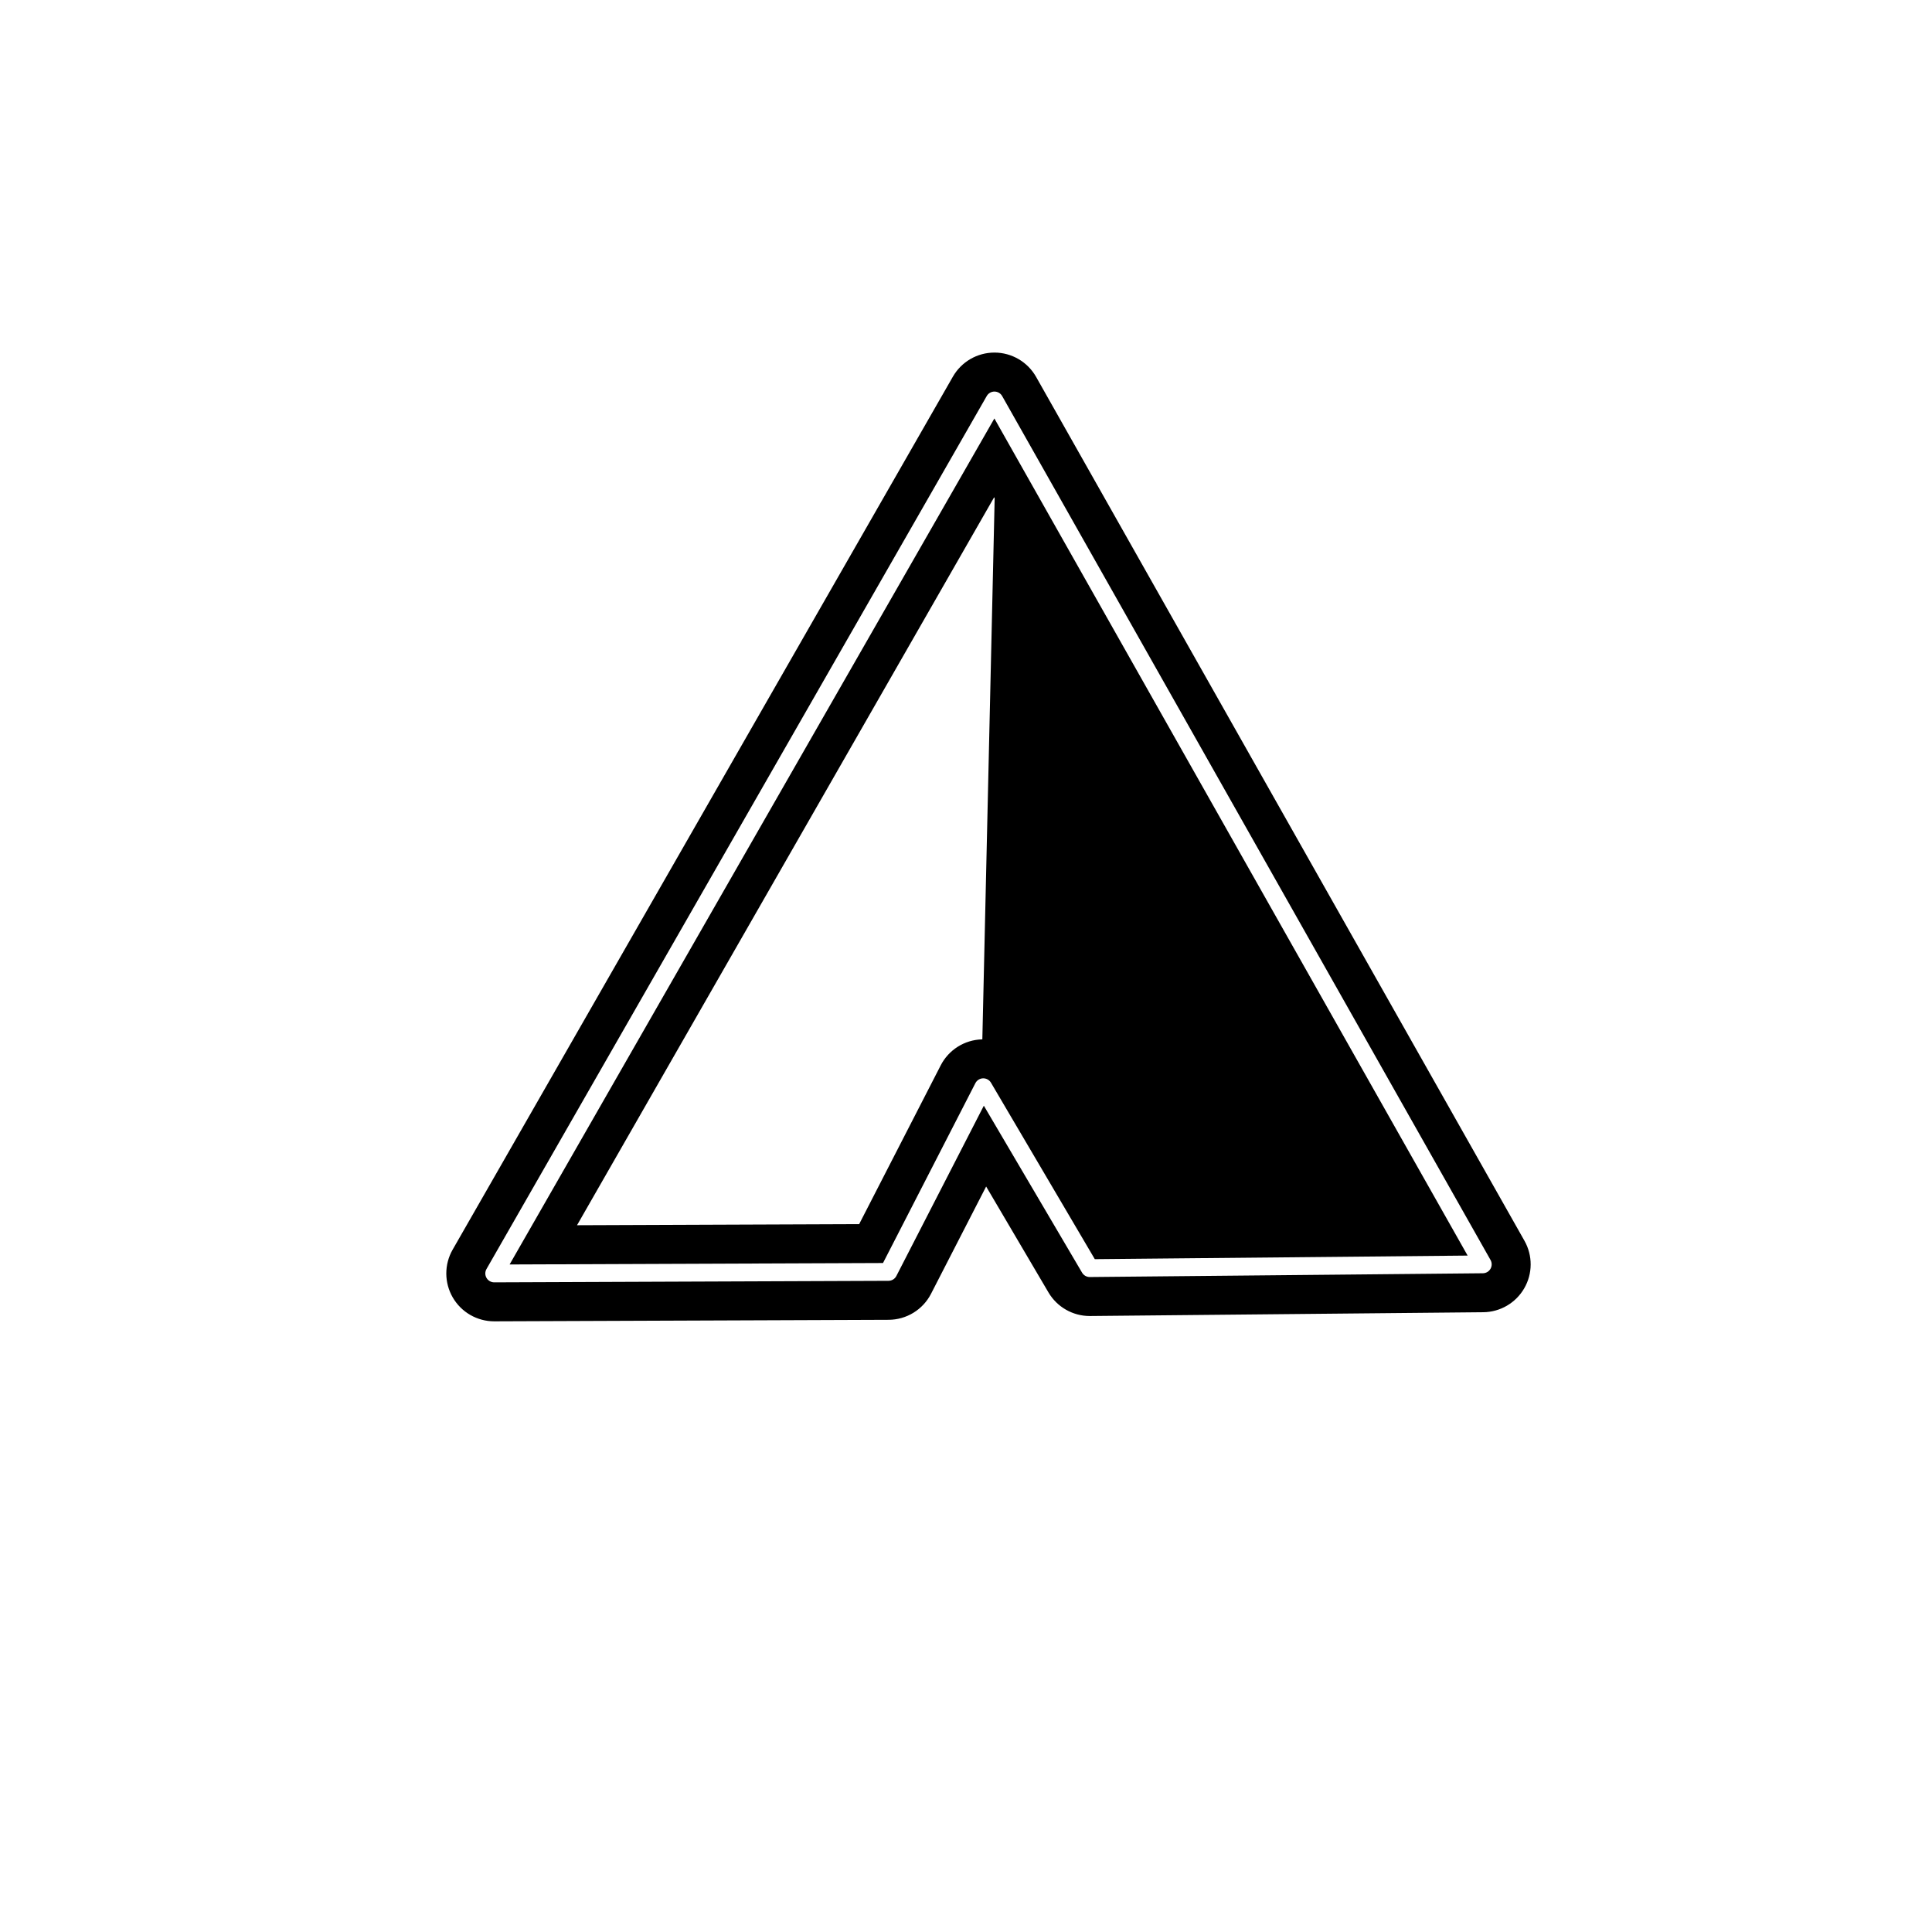 <?xml version="1.0" encoding="UTF-8"?>
<!-- The Best Svg Icon site in the world: iconSvg.co, Visit us! https://iconsvg.co -->
<svg fill="#000000" width="800px" height="800px" version="1.1" viewBox="144 144 512 512" xmlns="http://www.w3.org/2000/svg">
 <g>
  <path d="m407.52 254.9m-2.797 182.12m2.738-161.24 107.86 190.8-75.312 0.727-24.488-41.613c-2.285-3.883-6.449-6.254-10.938-6.254-0.121 0-0.242 0.004-0.363 0.004-4.625 0.133-8.809 2.773-10.922 6.887l-21.613 42.078-74.77 0.289zm0.059-20.883-128.47 224.2 98.957-0.383 24.48-47.664c0.395-0.766 1.172-1.258 2.031-1.281h0.066c0.836 0 1.609 0.441 2.035 1.16l27.516 46.762 98.801-0.949zm0.016-7.129h0.004c0.852 0.004 1.633 0.461 2.047 1.199l129.42 228.94c0.41 0.727 0.406 1.613-0.012 2.34-0.418 0.723-1.184 1.172-2.019 1.18l-104.16 1h-0.023c-0.832 0-1.605-0.441-2.031-1.16l-26.035-44.246-23.18 45.129c-0.402 0.785-1.207 1.277-2.086 1.281l-104.48 0.406h-0.008c-0.84 0-1.617-0.449-2.039-1.172-0.426-0.73-0.43-1.629-0.008-2.359l132.57-231.35c0.418-0.734 1.199-1.188 2.047-1.188zm0-10.332c-4.547 0-8.75 2.434-11.012 6.383l-132.57 231.35c-2.254 3.934-2.238 8.773 0.043 12.691 2.273 3.906 6.449 6.305 10.969 6.305h0.059-0.012l104.48-0.402c4.738-0.02 9.074-2.676 11.238-6.894l14.605-28.43 16.516 28.066c2.281 3.875 6.441 6.254 10.934 6.254h0.121 0.004l104.16-1.004c4.492-0.043 8.625-2.457 10.871-6.348 2.246-3.891 2.266-8.676 0.055-12.586l-129.42-228.94c-2.246-3.969-6.449-6.43-11.012-6.445h-0.004-0.031z"/>
  <path d="m438.9 471.87-17.309-25.09-17.312-25.094 3.598-157.97 112.23 205.94-81.211 2.211"/>
 </g>
</svg>